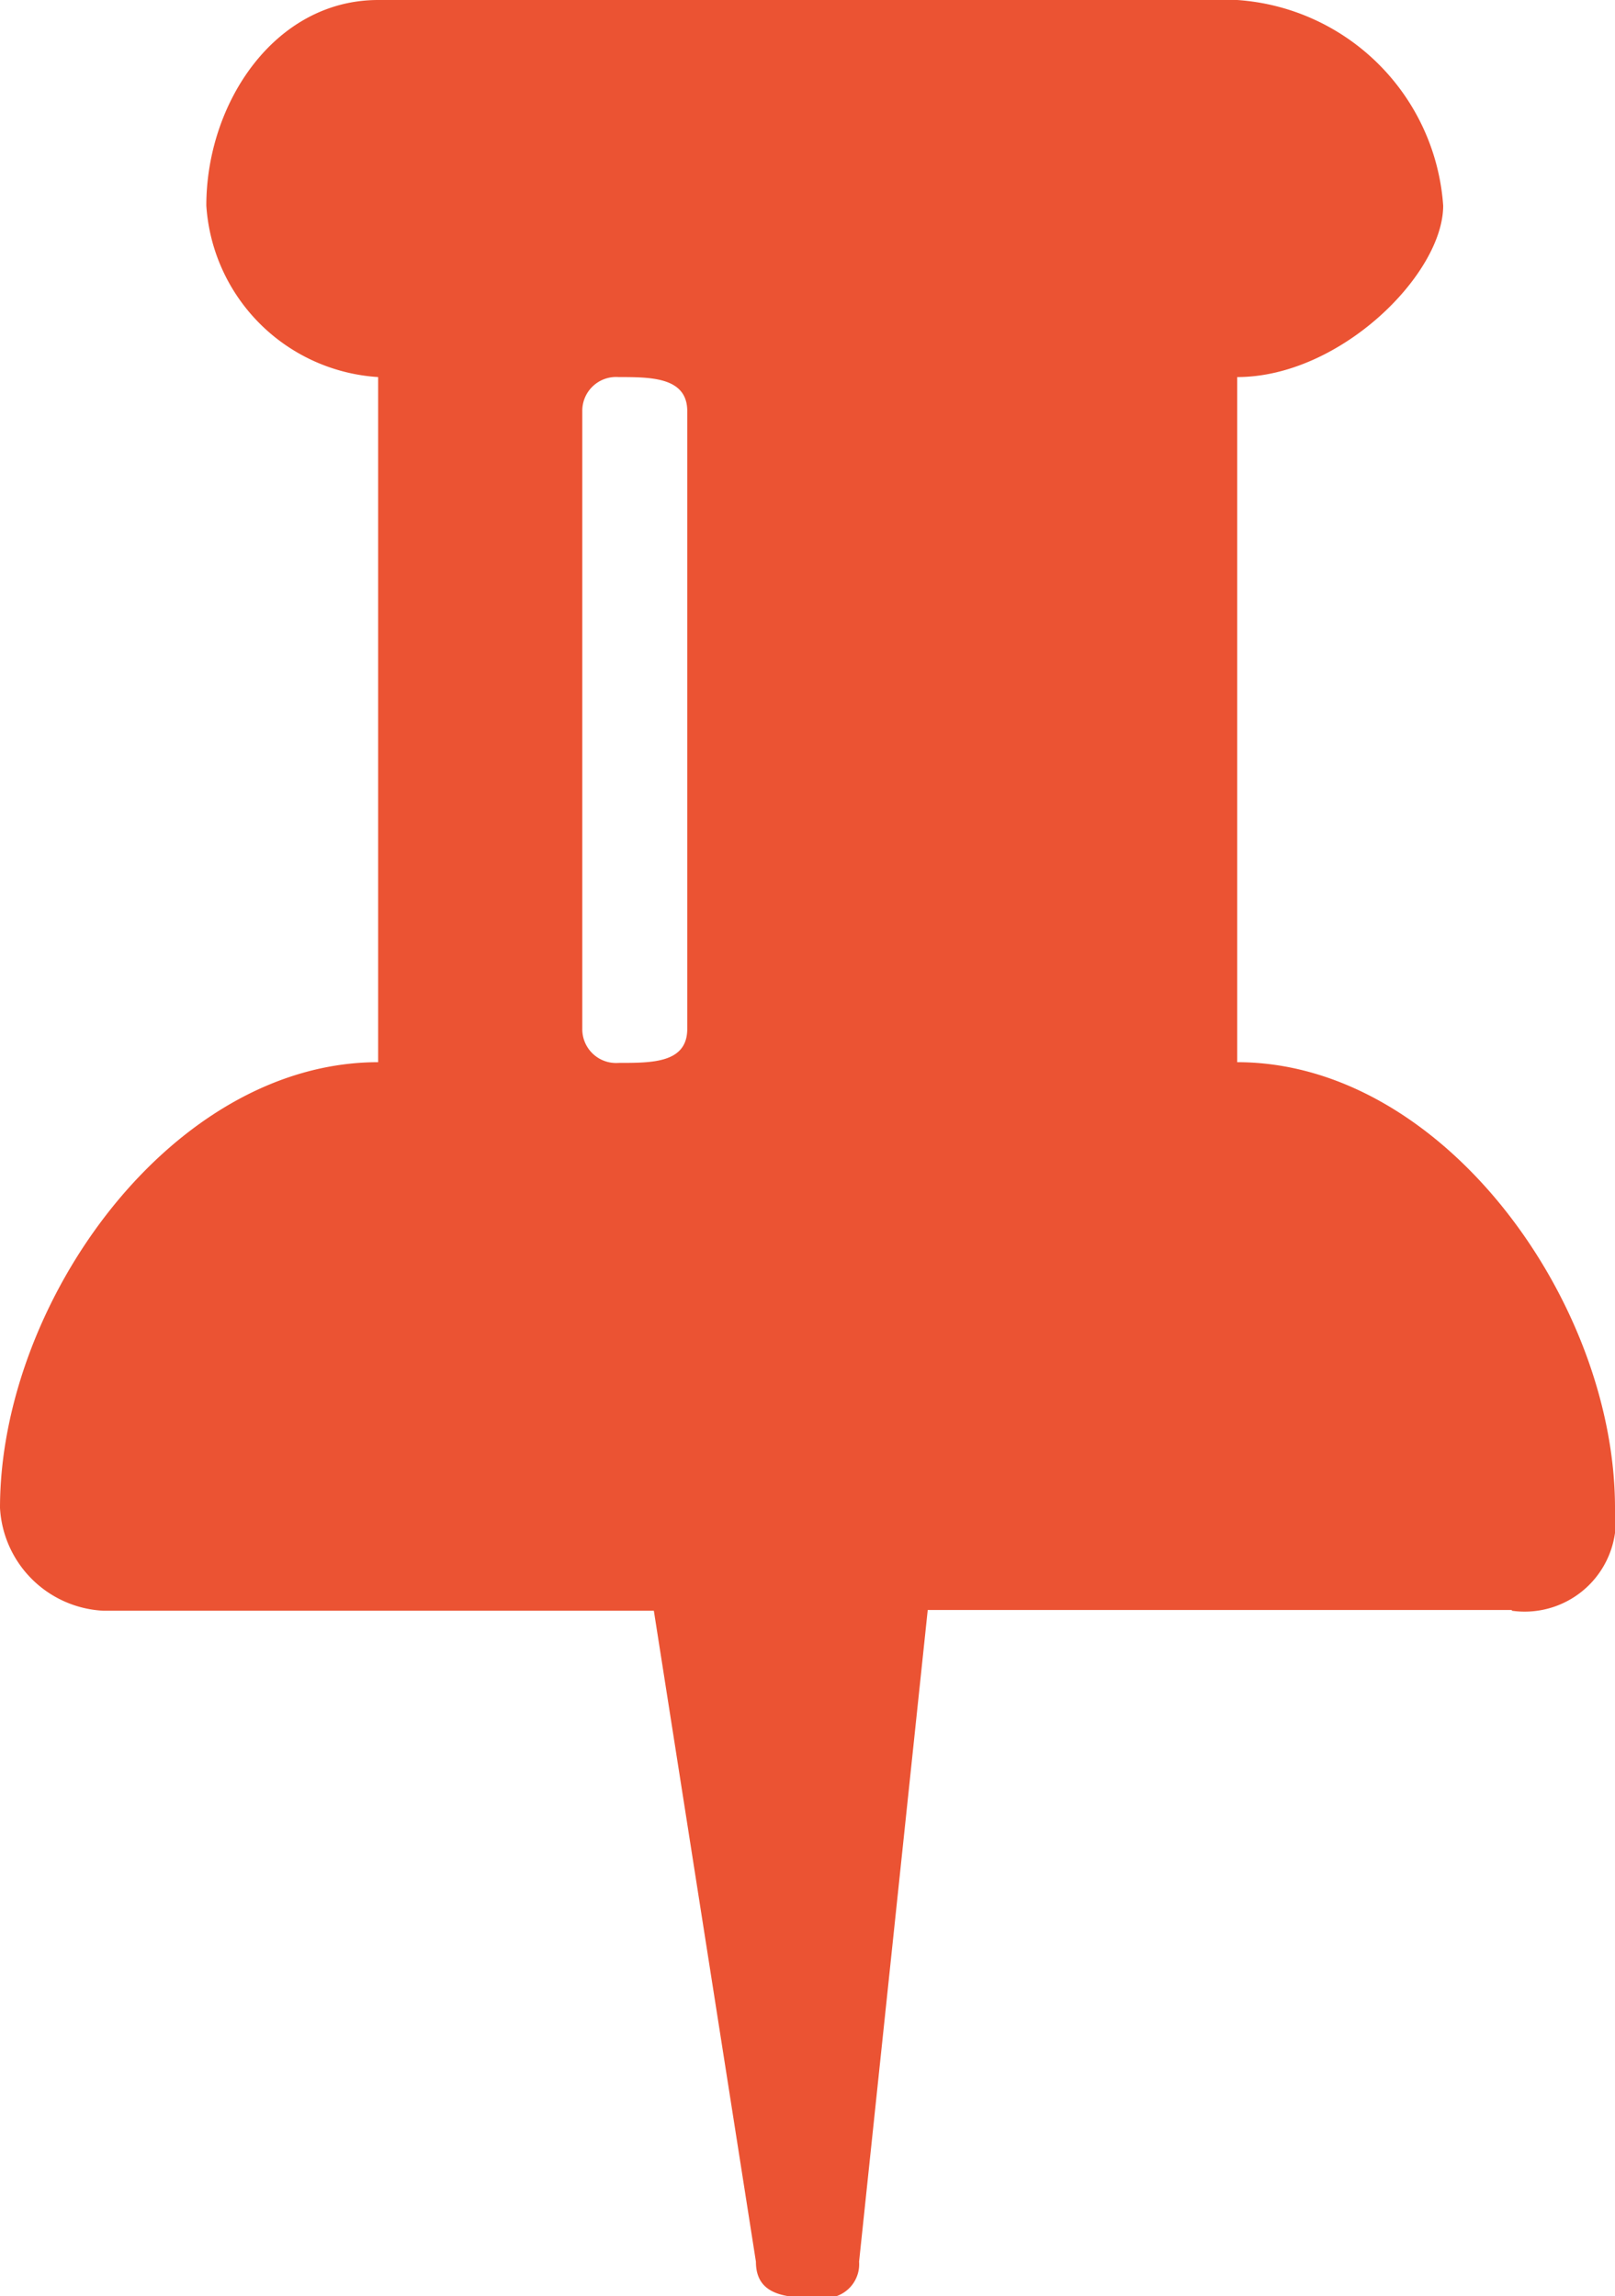 <svg xmlns="http://www.w3.org/2000/svg" viewBox="0 0 44.46 63.21"><defs><style>.cls-1{fill:#eb5333;}</style></defs><g id="Layer_2" data-name="Layer 2"><g id="Layer_1-2" data-name="Layer 1"><path class="cls-1" d="M18.92,11.32c0-.94-1-.94-1.89-.94a.93.93,0,0,0-1,.94v17a.93.93,0,0,0,1,.94c.94,0,1.89,0,1.89-.94Zm22.7,33H25.54L23.65,62.26a.93.93,0,0,1-.95,1c-.94,0-1.89,0-1.89-1L18,44.34H2.84A3,3,0,0,1,0,41.51c0-5.66,4.73-12.27,10.41-12.27V10.38A5.06,5.06,0,0,1,5.68,5.66C5.68,2.83,7.57,0,10.41,0H34.06a6.1,6.1,0,0,1,5.67,5.66c0,1.89-2.84,4.72-5.67,4.72V29.24c5.67,0,10.4,6.61,10.4,12.27A2.51,2.51,0,0,1,41.62,44.34Z"/></g></g></svg>